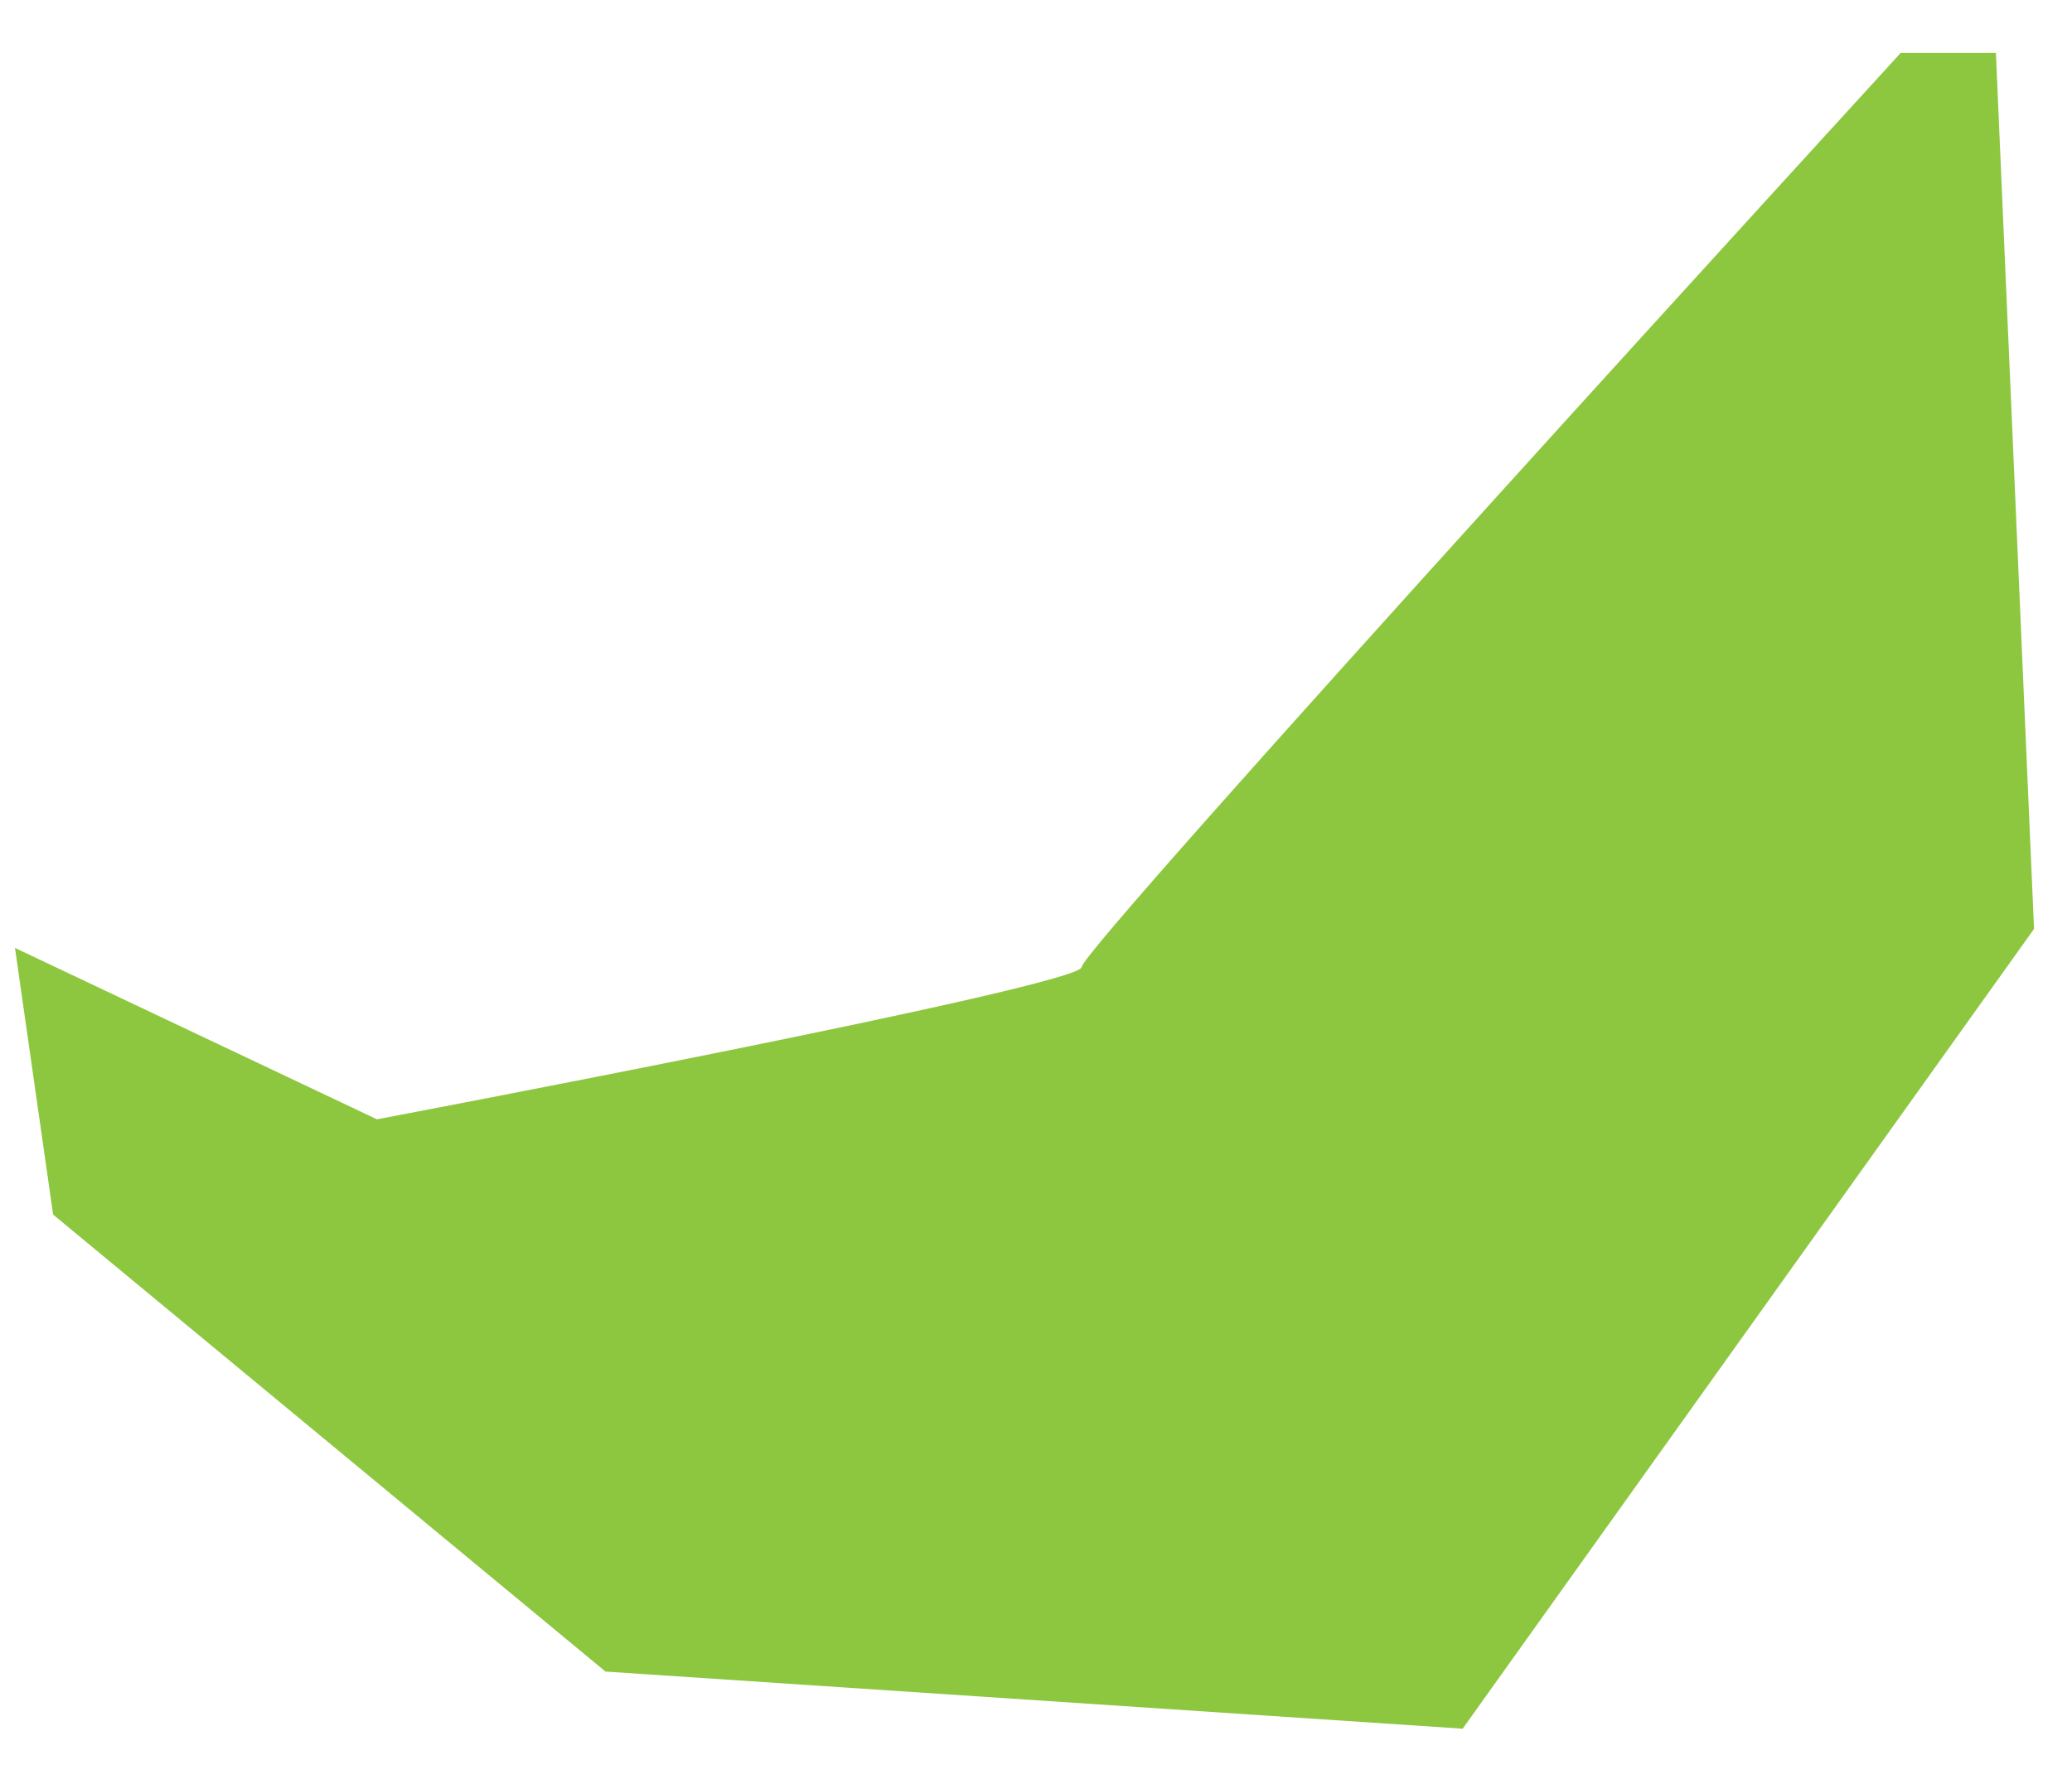<svg xmlns="http://www.w3.org/2000/svg" width="22" height="19" viewBox="0 0 22 19" fill="none"><path d="M0.159 10.067L4.002 11.887C4.002 11.887 11.485 10.472 11.485 10.27C11.485 10.067 20.181 0.562 20.181 0.562H21.192L21.597 9.865L15.53 18.359L6.429 17.752L0.564 12.899L0.159 10.067Z" fill="#8DC73F"></path></svg>